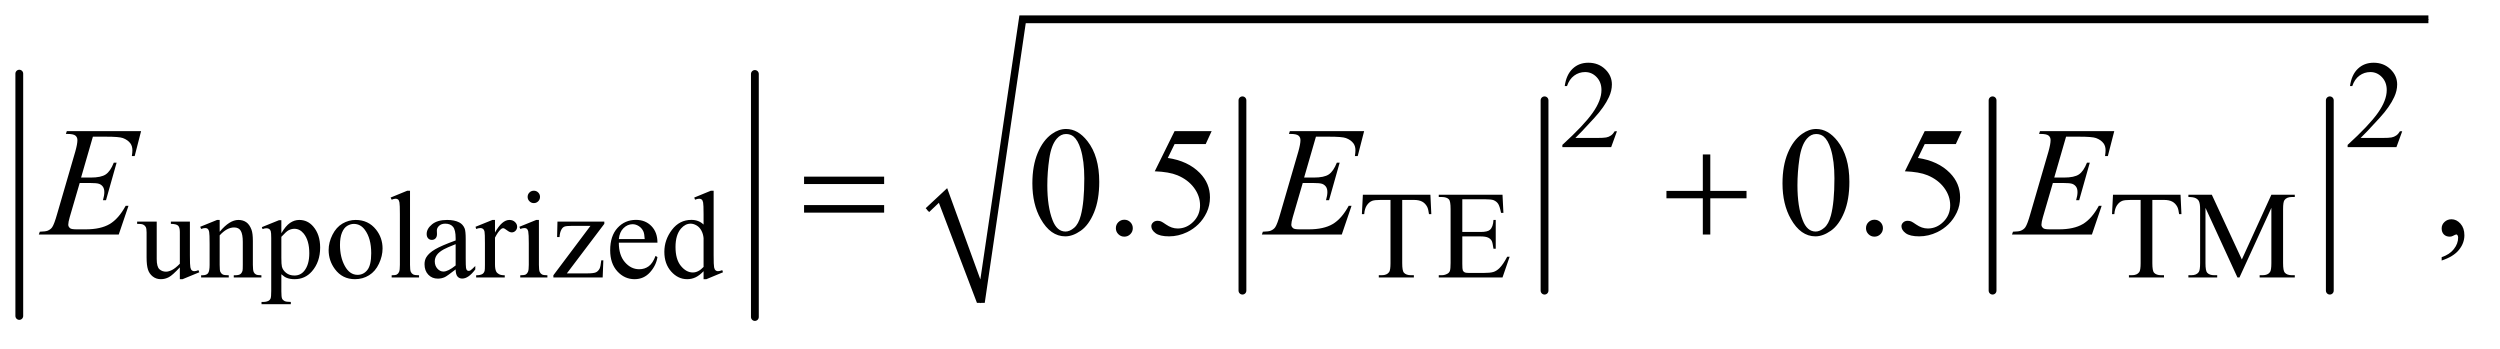 <?xml version="1.0" encoding="UTF-8"?>
<!DOCTYPE svg PUBLIC '-//W3C//DTD SVG 1.0//EN'
          'http://www.w3.org/TR/2001/REC-SVG-20010904/DTD/svg10.dtd'>
<svg stroke-dasharray="none" shape-rendering="auto" xmlns="http://www.w3.org/2000/svg" font-family="'Dialog'" text-rendering="auto" width="251" fill-opacity="1" color-interpolation="auto" color-rendering="auto" preserveAspectRatio="xMidYMid meet" font-size="12px" viewBox="0 0 251 35" fill="black" xmlns:xlink="http://www.w3.org/1999/xlink" stroke="black" image-rendering="auto" stroke-miterlimit="10" stroke-linecap="square" stroke-linejoin="miter" font-style="normal" stroke-width="1" height="35" stroke-dashoffset="0" font-weight="normal" stroke-opacity="1"
><!--Generated by the Batik Graphics2D SVG Generator--><defs id="genericDefs"
  /><g
  ><defs id="defs1"
    ><clipPath clipPathUnits="userSpaceOnUse" id="clipPath1"
      ><path d="M1.003 1.974 L160.059 1.974 L160.059 23.567 L1.003 23.567 L1.003 1.974 Z"
      /></clipPath
      ><clipPath clipPathUnits="userSpaceOnUse" id="clipPath2"
      ><path d="M32.051 63.051 L32.051 752.949 L5113.699 752.949 L5113.699 63.051 Z"
      /></clipPath
    ></defs
    ><g stroke-width="16" transform="scale(1.576,1.576) translate(-1.003,-1.974) matrix(0.031,0,0,0.031,0,0)" stroke-linejoin="round" stroke-linecap="round"
    ><line y2="713" fill="none" x1="72" clip-path="url(#clipPath2)" x2="72" y1="215"
    /></g
    ><g stroke-width="16" transform="matrix(0.049,0,0,0.049,-1.581,-3.11)" stroke-linejoin="round" stroke-linecap="round"
    ><line y2="713" fill="none" x1="1579" clip-path="url(#clipPath2)" x2="1579" y1="215"
    /></g
    ><g stroke-width="16" transform="matrix(0.049,0,0,0.049,-1.581,-3.11)" stroke-linejoin="round" stroke-linecap="round"
    ><line y2="659" fill="none" x1="2578" clip-path="url(#clipPath2)" x2="2578" y1="269"
    /></g
    ><g stroke-width="16" transform="matrix(0.049,0,0,0.049,-1.581,-3.11)" stroke-linejoin="round" stroke-linecap="round"
    ><line y2="659" fill="none" x1="3197" clip-path="url(#clipPath2)" x2="3197" y1="269"
    /></g
    ><g stroke-width="16" transform="matrix(0.049,0,0,0.049,-1.581,-3.11)" stroke-linejoin="round" stroke-linecap="round"
    ><line y2="659" fill="none" x1="4115" clip-path="url(#clipPath2)" x2="4115" y1="269"
    /></g
    ><g stroke-width="16" transform="matrix(0.049,0,0,0.049,-1.581,-3.11)" stroke-linejoin="round" stroke-linecap="round"
    ><line y2="659" fill="none" x1="4806" clip-path="url(#clipPath2)" x2="4806" y1="269"
    /></g
    ><g stroke-linecap="round" stroke-linejoin="round" transform="matrix(0.049,0,0,0.049,-1.581,-3.11)"
    ><path fill="none" d="M1932 494 L1964 464" clip-path="url(#clipPath2)"
    /></g
    ><g stroke-linecap="round" stroke-linejoin="round" transform="matrix(0.049,0,0,0.049,-1.581,-3.11)"
    ><path fill="none" d="M1964 464 L2042 684" clip-path="url(#clipPath2)"
    /></g
    ><g stroke-linecap="round" stroke-linejoin="round" transform="matrix(0.049,0,0,0.049,-1.581,-3.11)"
    ><path fill="none" d="M2042 684 L2127 103" clip-path="url(#clipPath2)"
    /></g
    ><g stroke-linecap="round" stroke-linejoin="round" transform="matrix(0.049,0,0,0.049,-1.581,-3.11)"
    ><path fill="none" d="M2127 103 L5008 103" clip-path="url(#clipPath2)"
    /></g
    ><g transform="matrix(0.049,0,0,0.049,-1.581,-3.11)"
    ><path d="M1929 490 L1973 449 L2041 636 L2121 95 L5008 95 L5008 111 L2134 111 L2050 684 L2034 684 L1956 479 L1936 498 Z" stroke="none" clip-path="url(#clipPath2)"
    /></g
    ><g transform="matrix(0.049,0,0,0.049,-1.581,-3.11)"
    ><path d="M3345.375 332.375 L3333.5 365 L3233.5 365 L3233.5 360.375 Q3277.625 320.125 3295.625 294.625 Q3313.625 269.125 3313.625 248 Q3313.625 231.875 3303.75 221.5 Q3293.875 211.125 3280.125 211.125 Q3267.625 211.125 3257.688 218.438 Q3247.75 225.75 3243 239.875 L3238.375 239.875 Q3241.5 216.75 3254.438 204.375 Q3267.375 192 3286.75 192 Q3307.375 192 3321.188 205.25 Q3335 218.5 3335 236.5 Q3335 249.375 3329 262.25 Q3319.75 282.5 3299 305.125 Q3267.875 339.125 3260.125 346.125 L3304.375 346.125 Q3317.875 346.125 3323.312 345.125 Q3328.75 344.125 3333.125 341.062 Q3337.5 338 3340.75 332.375 L3345.375 332.375 ZM4954.375 332.375 L4942.5 365 L4842.5 365 L4842.5 360.375 Q4886.625 320.125 4904.625 294.625 Q4922.625 269.125 4922.625 248 Q4922.625 231.875 4912.75 221.5 Q4902.875 211.125 4889.125 211.125 Q4876.625 211.125 4866.688 218.438 Q4856.75 225.75 4852 239.875 L4847.375 239.875 Q4850.5 216.75 4863.438 204.375 Q4876.375 192 4895.75 192 Q4916.375 192 4930.188 205.25 Q4944 218.5 4944 236.5 Q4944 249.375 4938 262.25 Q4928.75 282.5 4908 305.125 Q4876.875 339.125 4869.125 346.125 L4913.375 346.125 Q4926.875 346.125 4932.312 345.125 Q4937.75 344.125 4942.125 341.062 Q4946.5 338 4949.75 332.375 L4954.375 332.375 Z" stroke="none" clip-path="url(#clipPath2)"
    /></g
    ><g transform="matrix(0.049,0,0,0.049,-1.581,-3.11)"
    ><path d="M421.375 517.5 L421.375 586.875 Q421.375 606.75 422.312 611.188 Q423.25 615.625 425.312 617.375 Q427.375 619.125 430.125 619.125 Q434 619.125 438.875 617 L440.625 621.375 L406.375 635.5 L400.75 635.5 L400.75 611.25 Q386 627.25 378.25 631.375 Q370.5 635.5 361.875 635.5 Q352.25 635.5 345.188 629.938 Q338.125 624.375 335.375 615.625 Q332.625 606.875 332.625 590.875 L332.625 539.75 Q332.625 531.625 330.875 528.5 Q329.125 525.375 325.688 523.688 Q322.25 522 313.25 522.125 L313.25 517.5 L353.375 517.5 L353.375 594.125 Q353.375 610.125 358.938 615.125 Q364.5 620.125 372.375 620.125 Q377.75 620.125 384.562 616.75 Q391.375 613.375 400.75 603.875 L400.75 539 Q400.75 529.25 397.188 525.812 Q393.625 522.375 382.375 522.125 L382.375 517.5 L421.375 517.5 ZM482.375 538.375 Q502.5 514.125 520.75 514.125 Q530.125 514.125 536.875 518.812 Q543.625 523.5 547.625 534.25 Q550.375 541.75 550.375 557.25 L550.375 606.125 Q550.375 617 552.125 620.875 Q553.5 624 556.562 625.75 Q559.625 627.5 567.875 627.5 L567.875 632 L511.25 632 L511.25 627.5 L513.625 627.5 Q521.625 627.5 524.812 625.062 Q528 622.625 529.25 617.875 Q529.75 616 529.75 606.125 L529.75 559.25 Q529.75 543.625 525.688 536.562 Q521.625 529.5 512 529.5 Q497.125 529.5 482.375 545.75 L482.375 606.125 Q482.375 617.75 483.75 620.5 Q485.5 624.125 488.562 625.812 Q491.625 627.5 501 627.5 L501 632 L444.375 632 L444.375 627.5 L446.875 627.5 Q455.625 627.5 458.688 623.062 Q461.75 618.625 461.75 606.125 L461.75 563.625 Q461.75 543 460.812 538.5 Q459.875 534 457.938 532.375 Q456 530.75 452.75 530.75 Q449.25 530.75 444.375 532.625 L442.5 528.125 L477 514.125 L482.375 514.125 L482.375 538.375 ZM568.75 528.875 L604 514.625 L608.75 514.625 L608.75 541.375 Q617.625 526.25 626.562 520.188 Q635.5 514.125 645.375 514.125 Q662.625 514.125 674.125 527.625 Q688.25 544.125 688.25 570.625 Q688.25 600.25 671.25 619.625 Q657.25 635.5 636 635.5 Q626.75 635.5 620 632.875 Q615 631 608.75 625.375 L608.75 660.25 Q608.75 672 610.188 675.188 Q611.625 678.375 615.188 680.25 Q618.75 682.125 628.125 682.125 L628.125 686.75 L568.125 686.75 L568.125 682.125 L571.25 682.125 Q578.125 682.25 583 679.5 Q585.375 678.125 586.688 675.062 Q588 672 588 659.5 L588 551.25 Q588 540.125 587 537.125 Q586 534.125 583.812 532.625 Q581.625 531.125 577.875 531.125 Q574.875 531.125 570.25 532.875 L568.75 528.875 ZM608.75 548.75 L608.75 591.5 Q608.75 605.375 609.875 609.75 Q611.625 617 618.438 622.5 Q625.25 628 635.625 628 Q648.125 628 655.875 618.25 Q666 605.5 666 582.375 Q666 556.125 654.5 542 Q646.5 532.25 635.5 532.25 Q629.5 532.25 623.625 535.25 Q619.125 537.5 608.75 548.75 ZM761 514.125 Q787 514.125 802.75 533.875 Q816.125 550.75 816.125 572.625 Q816.125 588 808.75 603.75 Q801.375 619.5 788.438 627.5 Q775.5 635.5 759.625 635.5 Q733.75 635.5 718.5 614.875 Q705.625 597.5 705.625 575.875 Q705.625 560.125 713.438 544.562 Q721.25 529 734 521.562 Q746.75 514.125 761 514.125 ZM757.125 522.25 Q750.5 522.25 743.812 526.188 Q737.125 530.125 733 540 Q728.875 549.875 728.875 565.375 Q728.875 590.375 738.812 608.5 Q748.75 626.625 765 626.625 Q777.125 626.625 785 616.625 Q792.875 606.625 792.875 582.25 Q792.875 551.75 779.75 534.25 Q770.875 522.25 757.125 522.25 ZM872.375 454.25 L872.375 606.125 Q872.375 616.875 873.938 620.375 Q875.5 623.875 878.75 625.688 Q882 627.5 890.875 627.5 L890.875 632 L834.75 632 L834.75 627.5 Q842.625 627.5 845.5 625.875 Q848.375 624.25 850 620.5 Q851.625 616.75 851.625 606.125 L851.625 502.125 Q851.625 482.75 850.75 478.312 Q849.875 473.875 847.938 472.25 Q846 470.625 843 470.625 Q839.75 470.625 834.75 472.625 L832.625 468.25 L866.75 454.25 L872.375 454.25 ZM965.875 615.5 Q948.25 629.125 943.75 631.25 Q937 634.375 929.375 634.375 Q917.5 634.375 909.812 626.25 Q902.125 618.125 902.125 604.875 Q902.125 596.5 905.875 590.375 Q911 581.875 923.688 574.375 Q936.375 566.875 965.875 556.125 L965.875 551.625 Q965.875 534.5 960.438 528.125 Q955 521.75 944.625 521.75 Q936.75 521.75 932.125 526 Q927.375 530.25 927.375 535.75 L927.625 543 Q927.625 548.75 924.688 551.875 Q921.75 555 917 555 Q912.375 555 909.438 551.75 Q906.5 548.5 906.5 542.875 Q906.5 532.125 917.5 523.125 Q928.5 514.125 948.375 514.125 Q963.625 514.125 973.375 519.25 Q980.75 523.125 984.25 531.375 Q986.5 536.75 986.5 553.375 L986.5 592.25 Q986.5 608.625 987.125 612.312 Q987.75 616 989.188 617.25 Q990.625 618.5 992.5 618.5 Q994.5 618.5 996 617.625 Q998.625 616 1006.125 608.5 L1006.125 615.5 Q992.125 634.25 979.375 634.25 Q973.25 634.25 969.625 630 Q966 625.75 965.875 615.5 ZM965.875 607.375 L965.875 563.75 Q947 571.25 941.5 574.375 Q931.625 579.875 927.375 585.875 Q923.125 591.875 923.125 599 Q923.125 608 928.5 613.938 Q933.875 619.875 940.875 619.875 Q950.375 619.875 965.875 607.375 ZM1046.5 514.125 L1046.5 539.875 Q1060.875 514.125 1076 514.125 Q1082.875 514.125 1087.375 518.312 Q1091.875 522.5 1091.875 528 Q1091.875 532.875 1088.625 536.25 Q1085.375 539.625 1080.875 539.625 Q1076.5 539.625 1071.062 535.312 Q1065.625 531 1063 531 Q1060.75 531 1058.125 533.5 Q1052.5 538.625 1046.5 550.375 L1046.5 605.25 Q1046.5 614.75 1048.875 619.625 Q1050.5 623 1054.625 625.25 Q1058.75 627.5 1066.5 627.5 L1066.5 632 L1007.875 632 L1007.875 627.5 Q1016.625 627.5 1020.875 624.75 Q1024 622.75 1025.25 618.375 Q1025.875 616.25 1025.875 606.25 L1025.875 561.875 Q1025.875 541.875 1025.062 538.062 Q1024.25 534.25 1022.062 532.5 Q1019.875 530.75 1016.625 530.75 Q1012.75 530.75 1007.875 532.625 L1006.625 528.125 L1041.25 514.125 L1046.5 514.125 ZM1126.125 454.25 Q1131.375 454.25 1135.062 457.938 Q1138.75 461.625 1138.75 466.875 Q1138.75 472.125 1135.062 475.875 Q1131.375 479.625 1126.125 479.625 Q1120.875 479.625 1117.125 475.875 Q1113.375 472.125 1113.375 466.875 Q1113.375 461.625 1117.062 457.938 Q1120.75 454.25 1126.125 454.25 ZM1136.5 514.125 L1136.5 606.125 Q1136.5 616.875 1138.062 620.438 Q1139.625 624 1142.688 625.75 Q1145.75 627.5 1153.875 627.5 L1153.875 632 L1098.25 632 L1098.25 627.5 Q1106.625 627.5 1109.5 625.875 Q1112.375 624.25 1114.062 620.5 Q1115.75 616.75 1115.75 606.125 L1115.75 562 Q1115.75 543.375 1114.625 537.875 Q1113.75 533.875 1111.875 532.312 Q1110 530.75 1106.75 530.75 Q1103.25 530.75 1098.25 532.625 L1096.5 528.125 L1131 514.125 L1136.5 514.125 ZM1268.5 596.875 L1267.125 632 L1166.125 632 L1166.125 627.5 L1242.125 526.25 L1204.625 526.25 Q1192.5 526.25 1188.75 527.812 Q1185 529.375 1182.625 533.75 Q1179.25 540 1178.75 549.25 L1173.75 549.25 L1174.5 517.5 L1270.5 517.5 L1270.5 522.125 L1193.75 623.625 L1235.5 623.625 Q1248.625 623.625 1253.312 621.438 Q1258 619.25 1260.875 613.75 Q1262.875 609.75 1264.25 596.875 L1268.5 596.875 ZM1300.25 560.625 Q1300.125 586.125 1312.625 600.625 Q1325.125 615.125 1342 615.125 Q1353.25 615.125 1361.562 608.938 Q1369.875 602.75 1375.5 587.75 L1379.375 590.25 Q1376.75 607.375 1364.125 621.438 Q1351.5 635.5 1332.5 635.5 Q1311.875 635.5 1297.188 619.438 Q1282.5 603.375 1282.5 576.25 Q1282.5 546.875 1297.562 530.438 Q1312.625 514 1335.375 514 Q1354.625 514 1367 526.688 Q1379.375 539.375 1379.375 560.625 L1300.25 560.625 ZM1300.25 553.375 L1353.25 553.375 Q1352.625 542.375 1350.625 537.875 Q1347.5 530.875 1341.312 526.875 Q1335.125 522.875 1328.375 522.875 Q1318 522.875 1309.812 530.938 Q1301.625 539 1300.25 553.375 ZM1473.875 619.125 Q1465.5 627.875 1457.5 631.688 Q1449.5 635.5 1440.25 635.5 Q1421.5 635.5 1407.5 619.812 Q1393.5 604.125 1393.5 579.5 Q1393.5 554.875 1409 534.438 Q1424.5 514 1448.875 514 Q1464 514 1473.875 523.625 L1473.875 502.5 Q1473.875 482.875 1472.938 478.375 Q1472 473.875 1470 472.25 Q1468 470.625 1465 470.625 Q1461.75 470.625 1456.375 472.625 L1454.75 468.25 L1488.875 454.25 L1494.5 454.25 L1494.5 586.625 Q1494.5 606.75 1495.438 611.188 Q1496.375 615.625 1498.438 617.375 Q1500.5 619.125 1503.25 619.125 Q1506.625 619.125 1512.25 617 L1513.625 621.375 L1479.625 635.5 L1473.875 635.5 L1473.875 619.125 ZM1473.875 610.375 L1473.875 551.375 Q1473.125 542.875 1469.375 535.875 Q1465.625 528.875 1459.438 525.312 Q1453.25 521.75 1447.375 521.75 Q1436.375 521.75 1427.75 531.625 Q1416.375 544.625 1416.375 569.625 Q1416.375 594.875 1427.375 608.312 Q1438.375 621.75 1451.875 621.75 Q1463.25 621.75 1473.875 610.375 ZM2963.125 462.5 L2965 502.25 L2960.25 502.25 Q2958.875 491.75 2956.5 487.25 Q2952.625 480 2946.188 476.562 Q2939.75 473.125 2929.25 473.125 L2905.375 473.125 L2905.375 602.625 Q2905.375 618.25 2908.75 622.125 Q2913.5 627.375 2923.375 627.375 L2929.25 627.375 L2929.25 632 L2857.375 632 L2857.375 627.375 L2863.375 627.375 Q2874.125 627.375 2878.625 620.875 Q2881.375 616.875 2881.375 602.625 L2881.375 473.125 L2861 473.125 Q2849.125 473.125 2844.125 474.875 Q2837.625 477.25 2833 484 Q2828.375 490.75 2827.5 502.25 L2822.75 502.25 L2824.75 462.5 L2963.125 462.5 ZM3028.5 471.75 L3028.5 538.75 L3065.75 538.75 Q3080.25 538.75 3085.125 534.375 Q3091.625 528.625 3092.375 514.125 L3097 514.125 L3097 573.125 L3092.375 573.125 Q3090.625 560.75 3088.875 557.25 Q3086.625 552.875 3081.5 550.375 Q3076.375 547.875 3065.75 547.875 L3028.5 547.875 L3028.5 603.75 Q3028.5 615 3029.5 617.438 Q3030.5 619.875 3033 621.312 Q3035.5 622.75 3042.5 622.75 L3071.25 622.75 Q3085.625 622.75 3092.125 620.75 Q3098.625 618.75 3104.625 612.875 Q3112.375 605.125 3120.5 589.5 L3125.5 589.5 L3110.875 632 L2980.25 632 L2980.25 627.375 L2986.25 627.375 Q2992.25 627.375 2997.625 624.5 Q3001.625 622.5 3003.062 618.5 Q3004.5 614.5 3004.5 602.125 L3004.5 492 Q3004.5 475.875 3001.25 472.125 Q2996.75 467.125 2986.25 467.125 L2980.25 467.125 L2980.25 462.5 L3110.875 462.5 L3112.75 499.625 L3107.875 499.625 Q3105.25 486.25 3102.062 481.25 Q3098.875 476.25 3092.625 473.625 Q3087.625 471.75 3075 471.75 L3028.5 471.75 ZM4500.125 462.5 L4502 502.25 L4497.25 502.25 Q4495.875 491.75 4493.5 487.25 Q4489.625 480 4483.188 476.562 Q4476.75 473.125 4466.25 473.125 L4442.375 473.125 L4442.375 602.625 Q4442.375 618.25 4445.75 622.125 Q4450.5 627.375 4460.375 627.375 L4466.25 627.375 L4466.25 632 L4394.375 632 L4394.375 627.375 L4400.375 627.375 Q4411.125 627.375 4415.625 620.875 Q4418.375 616.875 4418.375 602.625 L4418.375 473.125 L4398 473.125 Q4386.125 473.125 4381.125 474.875 Q4374.625 477.25 4370 484 Q4365.375 490.75 4364.5 502.25 L4359.75 502.25 L4361.75 462.5 L4500.125 462.5 ZM4616.75 632 L4551.25 489.375 L4551.25 602.625 Q4551.25 618.25 4554.625 622.125 Q4559.25 627.375 4569.25 627.375 L4575.25 627.375 L4575.25 632 L4516.25 632 L4516.25 627.375 L4522.25 627.375 Q4533 627.375 4537.5 620.875 Q4540.25 616.875 4540.25 602.625 L4540.25 491.875 Q4540.25 480.625 4537.75 475.625 Q4536 472 4531.312 469.562 Q4526.625 467.125 4516.25 467.125 L4516.25 462.5 L4564.25 462.5 L4625.75 595.125 L4686.25 462.5 L4734.25 462.5 L4734.25 467.125 L4728.375 467.125 Q4717.5 467.125 4713 473.625 Q4710.25 477.625 4710.25 491.875 L4710.25 602.625 Q4710.25 618.25 4713.75 622.125 Q4718.375 627.375 4728.375 627.375 L4734.25 627.375 L4734.25 632 L4662.25 632 L4662.25 627.375 L4668.25 627.375 Q4679.125 627.375 4683.5 620.875 Q4686.25 616.875 4686.25 602.625 L4686.25 489.375 L4620.875 632 L4616.75 632 Z" stroke="none" clip-path="url(#clipPath2)"
    /></g
    ><g transform="matrix(0.049,0,0,0.049,-1.581,-3.11)"
    ><path d="M2147.562 439.312 Q2147.562 403.062 2158.5 376.891 Q2169.438 350.719 2187.562 337.906 Q2201.625 327.75 2216.625 327.75 Q2241 327.75 2260.375 352.594 Q2284.594 383.375 2284.594 436.031 Q2284.594 472.906 2273.969 498.688 Q2263.344 524.469 2246.859 536.109 Q2230.375 547.75 2215.062 547.75 Q2184.75 547.75 2164.594 511.969 Q2147.562 481.812 2147.562 439.312 ZM2178.188 443.219 Q2178.188 486.969 2188.969 514.625 Q2197.875 537.906 2215.531 537.906 Q2223.969 537.906 2233.031 530.328 Q2242.094 522.75 2246.781 504.938 Q2253.969 478.062 2253.969 429.156 Q2253.969 392.906 2246.469 368.688 Q2240.844 350.719 2231.938 343.219 Q2225.531 338.062 2216.469 338.062 Q2205.844 338.062 2197.562 347.594 Q2186.312 360.562 2182.25 388.375 Q2178.188 416.188 2178.188 443.219 ZM2336 513.688 Q2343.344 513.688 2348.344 518.766 Q2353.344 523.844 2353.344 531.031 Q2353.344 538.219 2348.266 543.297 Q2343.188 548.375 2336 548.375 Q2328.812 548.375 2323.734 543.297 Q2318.656 538.219 2318.656 531.031 Q2318.656 523.688 2323.734 518.688 Q2328.812 513.688 2336 513.688 ZM2514.906 332.125 L2502.719 358.688 L2438.969 358.688 L2425.062 387.125 Q2466.469 393.219 2490.688 417.906 Q2511.469 439.156 2511.469 467.906 Q2511.469 484.625 2504.672 498.844 Q2497.875 513.062 2487.562 523.062 Q2477.25 533.062 2464.594 539.156 Q2446.625 547.75 2427.719 547.75 Q2408.656 547.75 2399.984 541.266 Q2391.312 534.781 2391.312 526.969 Q2391.312 522.594 2394.906 519.234 Q2398.5 515.875 2403.969 515.875 Q2408.031 515.875 2411.078 517.125 Q2414.125 518.375 2421.469 523.531 Q2433.188 531.656 2445.219 531.656 Q2463.5 531.656 2477.328 517.828 Q2491.156 504 2491.156 484.156 Q2491.156 464.938 2478.812 448.297 Q2466.469 431.656 2444.75 422.594 Q2427.719 415.562 2398.344 414.469 L2438.969 332.125 L2514.906 332.125 ZM3684.562 439.312 Q3684.562 403.062 3695.5 376.891 Q3706.438 350.719 3724.562 337.906 Q3738.625 327.75 3753.625 327.75 Q3778 327.75 3797.375 352.594 Q3821.594 383.375 3821.594 436.031 Q3821.594 472.906 3810.969 498.688 Q3800.344 524.469 3783.859 536.109 Q3767.375 547.75 3752.062 547.75 Q3721.75 547.75 3701.594 511.969 Q3684.562 481.812 3684.562 439.312 ZM3715.188 443.219 Q3715.188 486.969 3725.969 514.625 Q3734.875 537.906 3752.531 537.906 Q3760.969 537.906 3770.031 530.328 Q3779.094 522.75 3783.781 504.938 Q3790.969 478.062 3790.969 429.156 Q3790.969 392.906 3783.469 368.688 Q3777.844 350.719 3768.938 343.219 Q3762.531 338.062 3753.469 338.062 Q3742.844 338.062 3734.562 347.594 Q3723.312 360.562 3719.25 388.375 Q3715.188 416.188 3715.188 443.219 ZM3873 513.688 Q3880.344 513.688 3885.344 518.766 Q3890.344 523.844 3890.344 531.031 Q3890.344 538.219 3885.266 543.297 Q3880.188 548.375 3873 548.375 Q3865.812 548.375 3860.734 543.297 Q3855.656 538.219 3855.656 531.031 Q3855.656 523.688 3860.734 518.688 Q3865.812 513.688 3873 513.688 ZM4051.906 332.125 L4039.719 358.688 L3975.969 358.688 L3962.062 387.125 Q4003.469 393.219 4027.688 417.906 Q4048.469 439.156 4048.469 467.906 Q4048.469 484.625 4041.672 498.844 Q4034.875 513.062 4024.562 523.062 Q4014.25 533.062 4001.594 539.156 Q3983.625 547.75 3964.719 547.75 Q3945.656 547.75 3936.984 541.266 Q3928.312 534.781 3928.312 526.969 Q3928.312 522.594 3931.906 519.234 Q3935.5 515.875 3940.969 515.875 Q3945.031 515.875 3948.078 517.125 Q3951.125 518.375 3958.469 523.531 Q3970.188 531.656 3982.219 531.656 Q4000.5 531.656 4014.328 517.828 Q4028.156 504 4028.156 484.156 Q4028.156 464.938 4015.812 448.297 Q4003.469 431.656 3981.75 422.594 Q3964.719 415.562 3935.344 414.469 L3975.969 332.125 L4051.906 332.125 ZM5035.188 597.281 L5035.188 590.406 Q5051.281 585.094 5060.109 573.922 Q5068.938 562.75 5068.938 550.25 Q5068.938 547.281 5067.531 545.25 Q5066.438 543.844 5065.344 543.844 Q5063.625 543.844 5057.844 546.969 Q5055.031 548.375 5051.906 548.375 Q5044.25 548.375 5039.719 543.844 Q5035.188 539.312 5035.188 531.344 Q5035.188 523.688 5041.047 518.219 Q5046.906 512.75 5055.344 512.75 Q5065.656 512.75 5073.703 521.734 Q5081.75 530.719 5081.75 545.562 Q5081.75 561.656 5070.578 575.484 Q5059.406 589.312 5035.188 597.281 Z" stroke="none" clip-path="url(#clipPath2)"
    /></g
    ><g transform="matrix(0.049,0,0,0.049,-1.581,-3.11)"
    ><path d="M222.594 343.531 L198.375 427.281 L218.219 427.281 Q239.469 427.281 249 420.797 Q258.531 414.312 265.406 396.812 L271.188 396.812 L249.469 473.688 L243.219 473.688 Q246.031 464 246.031 457.125 Q246.031 450.406 243.297 446.344 Q240.562 442.281 235.797 440.328 Q231.031 438.375 215.719 438.375 L195.562 438.375 L175.094 508.531 Q172.125 518.688 172.125 524 Q172.125 528.062 176.031 531.188 Q178.688 533.375 189.312 533.375 L208.062 533.375 Q238.531 533.375 256.891 522.594 Q275.25 511.812 289.781 485.094 L295.562 485.094 L275.562 544 L111.812 544 L113.844 538.219 Q126.031 537.906 130.25 536.031 Q136.5 533.219 139.312 528.844 Q143.531 522.438 149.312 501.969 L186.5 374.156 Q190.875 358.688 190.875 350.562 Q190.875 344.625 186.734 341.266 Q182.594 337.906 170.562 337.906 L167.281 337.906 L169.156 332.125 L321.344 332.125 L308.219 383.219 L302.438 383.219 Q303.531 376.031 303.531 371.188 Q303.531 362.906 299.469 357.281 Q294.156 350.094 284 346.344 Q276.5 343.531 249.469 343.531 L222.594 343.531 ZM2728.594 343.531 L2704.375 427.281 L2724.219 427.281 Q2745.469 427.281 2755 420.797 Q2764.531 414.312 2771.406 396.812 L2777.188 396.812 L2755.469 473.688 L2749.219 473.688 Q2752.031 464 2752.031 457.125 Q2752.031 450.406 2749.297 446.344 Q2746.562 442.281 2741.797 440.328 Q2737.031 438.375 2721.719 438.375 L2701.562 438.375 L2681.094 508.531 Q2678.125 518.688 2678.125 524 Q2678.125 528.062 2682.031 531.188 Q2684.688 533.375 2695.312 533.375 L2714.062 533.375 Q2744.531 533.375 2762.891 522.594 Q2781.25 511.812 2795.781 485.094 L2801.562 485.094 L2781.562 544 L2617.812 544 L2619.844 538.219 Q2632.031 537.906 2636.25 536.031 Q2642.5 533.219 2645.312 528.844 Q2649.531 522.438 2655.312 501.969 L2692.5 374.156 Q2696.875 358.688 2696.875 350.562 Q2696.875 344.625 2692.734 341.266 Q2688.594 337.906 2676.562 337.906 L2673.281 337.906 L2675.156 332.125 L2827.344 332.125 L2814.219 383.219 L2808.438 383.219 Q2809.531 376.031 2809.531 371.188 Q2809.531 362.906 2805.469 357.281 Q2800.156 350.094 2790 346.344 Q2782.5 343.531 2755.469 343.531 L2728.594 343.531 ZM4265.594 343.531 L4241.375 427.281 L4261.219 427.281 Q4282.469 427.281 4292 420.797 Q4301.531 414.312 4308.406 396.812 L4314.188 396.812 L4292.469 473.688 L4286.219 473.688 Q4289.031 464 4289.031 457.125 Q4289.031 450.406 4286.297 446.344 Q4283.562 442.281 4278.797 440.328 Q4274.031 438.375 4258.719 438.375 L4238.562 438.375 L4218.094 508.531 Q4215.125 518.688 4215.125 524 Q4215.125 528.062 4219.031 531.188 Q4221.688 533.375 4232.312 533.375 L4251.062 533.375 Q4281.531 533.375 4299.891 522.594 Q4318.25 511.812 4332.781 485.094 L4338.562 485.094 L4318.562 544 L4154.812 544 L4156.844 538.219 Q4169.031 537.906 4173.25 536.031 Q4179.5 533.219 4182.312 528.844 Q4186.531 522.438 4192.312 501.969 L4229.5 374.156 Q4233.875 358.688 4233.875 350.562 Q4233.875 344.625 4229.734 341.266 Q4225.594 337.906 4213.562 337.906 L4210.281 337.906 L4212.156 332.125 L4364.344 332.125 L4351.219 383.219 L4345.438 383.219 Q4346.531 376.031 4346.531 371.188 Q4346.531 362.906 4342.469 357.281 Q4337.156 350.094 4327 346.344 Q4319.5 343.531 4292.469 343.531 L4265.594 343.531 Z" stroke="none" clip-path="url(#clipPath2)"
    /></g
    ><g transform="matrix(0.049,0,0,0.049,-1.581,-3.11)"
    ><path d="M1679.781 425.406 L1843.844 425.406 L1843.844 440.562 L1679.781 440.562 L1679.781 425.406 ZM1679.781 483.688 L1843.844 483.688 L1843.844 499.156 L1679.781 499.156 L1679.781 483.688 ZM3521.312 379.938 L3536.625 379.938 L3536.625 454.625 L3610.844 454.625 L3610.844 469.781 L3536.625 469.781 L3536.625 544 L3521.312 544 L3521.312 469.781 L3446.781 469.781 L3446.781 454.625 L3521.312 454.625 L3521.312 379.938 Z" stroke="none" clip-path="url(#clipPath2)"
    /></g
  ></g
></svg
>
